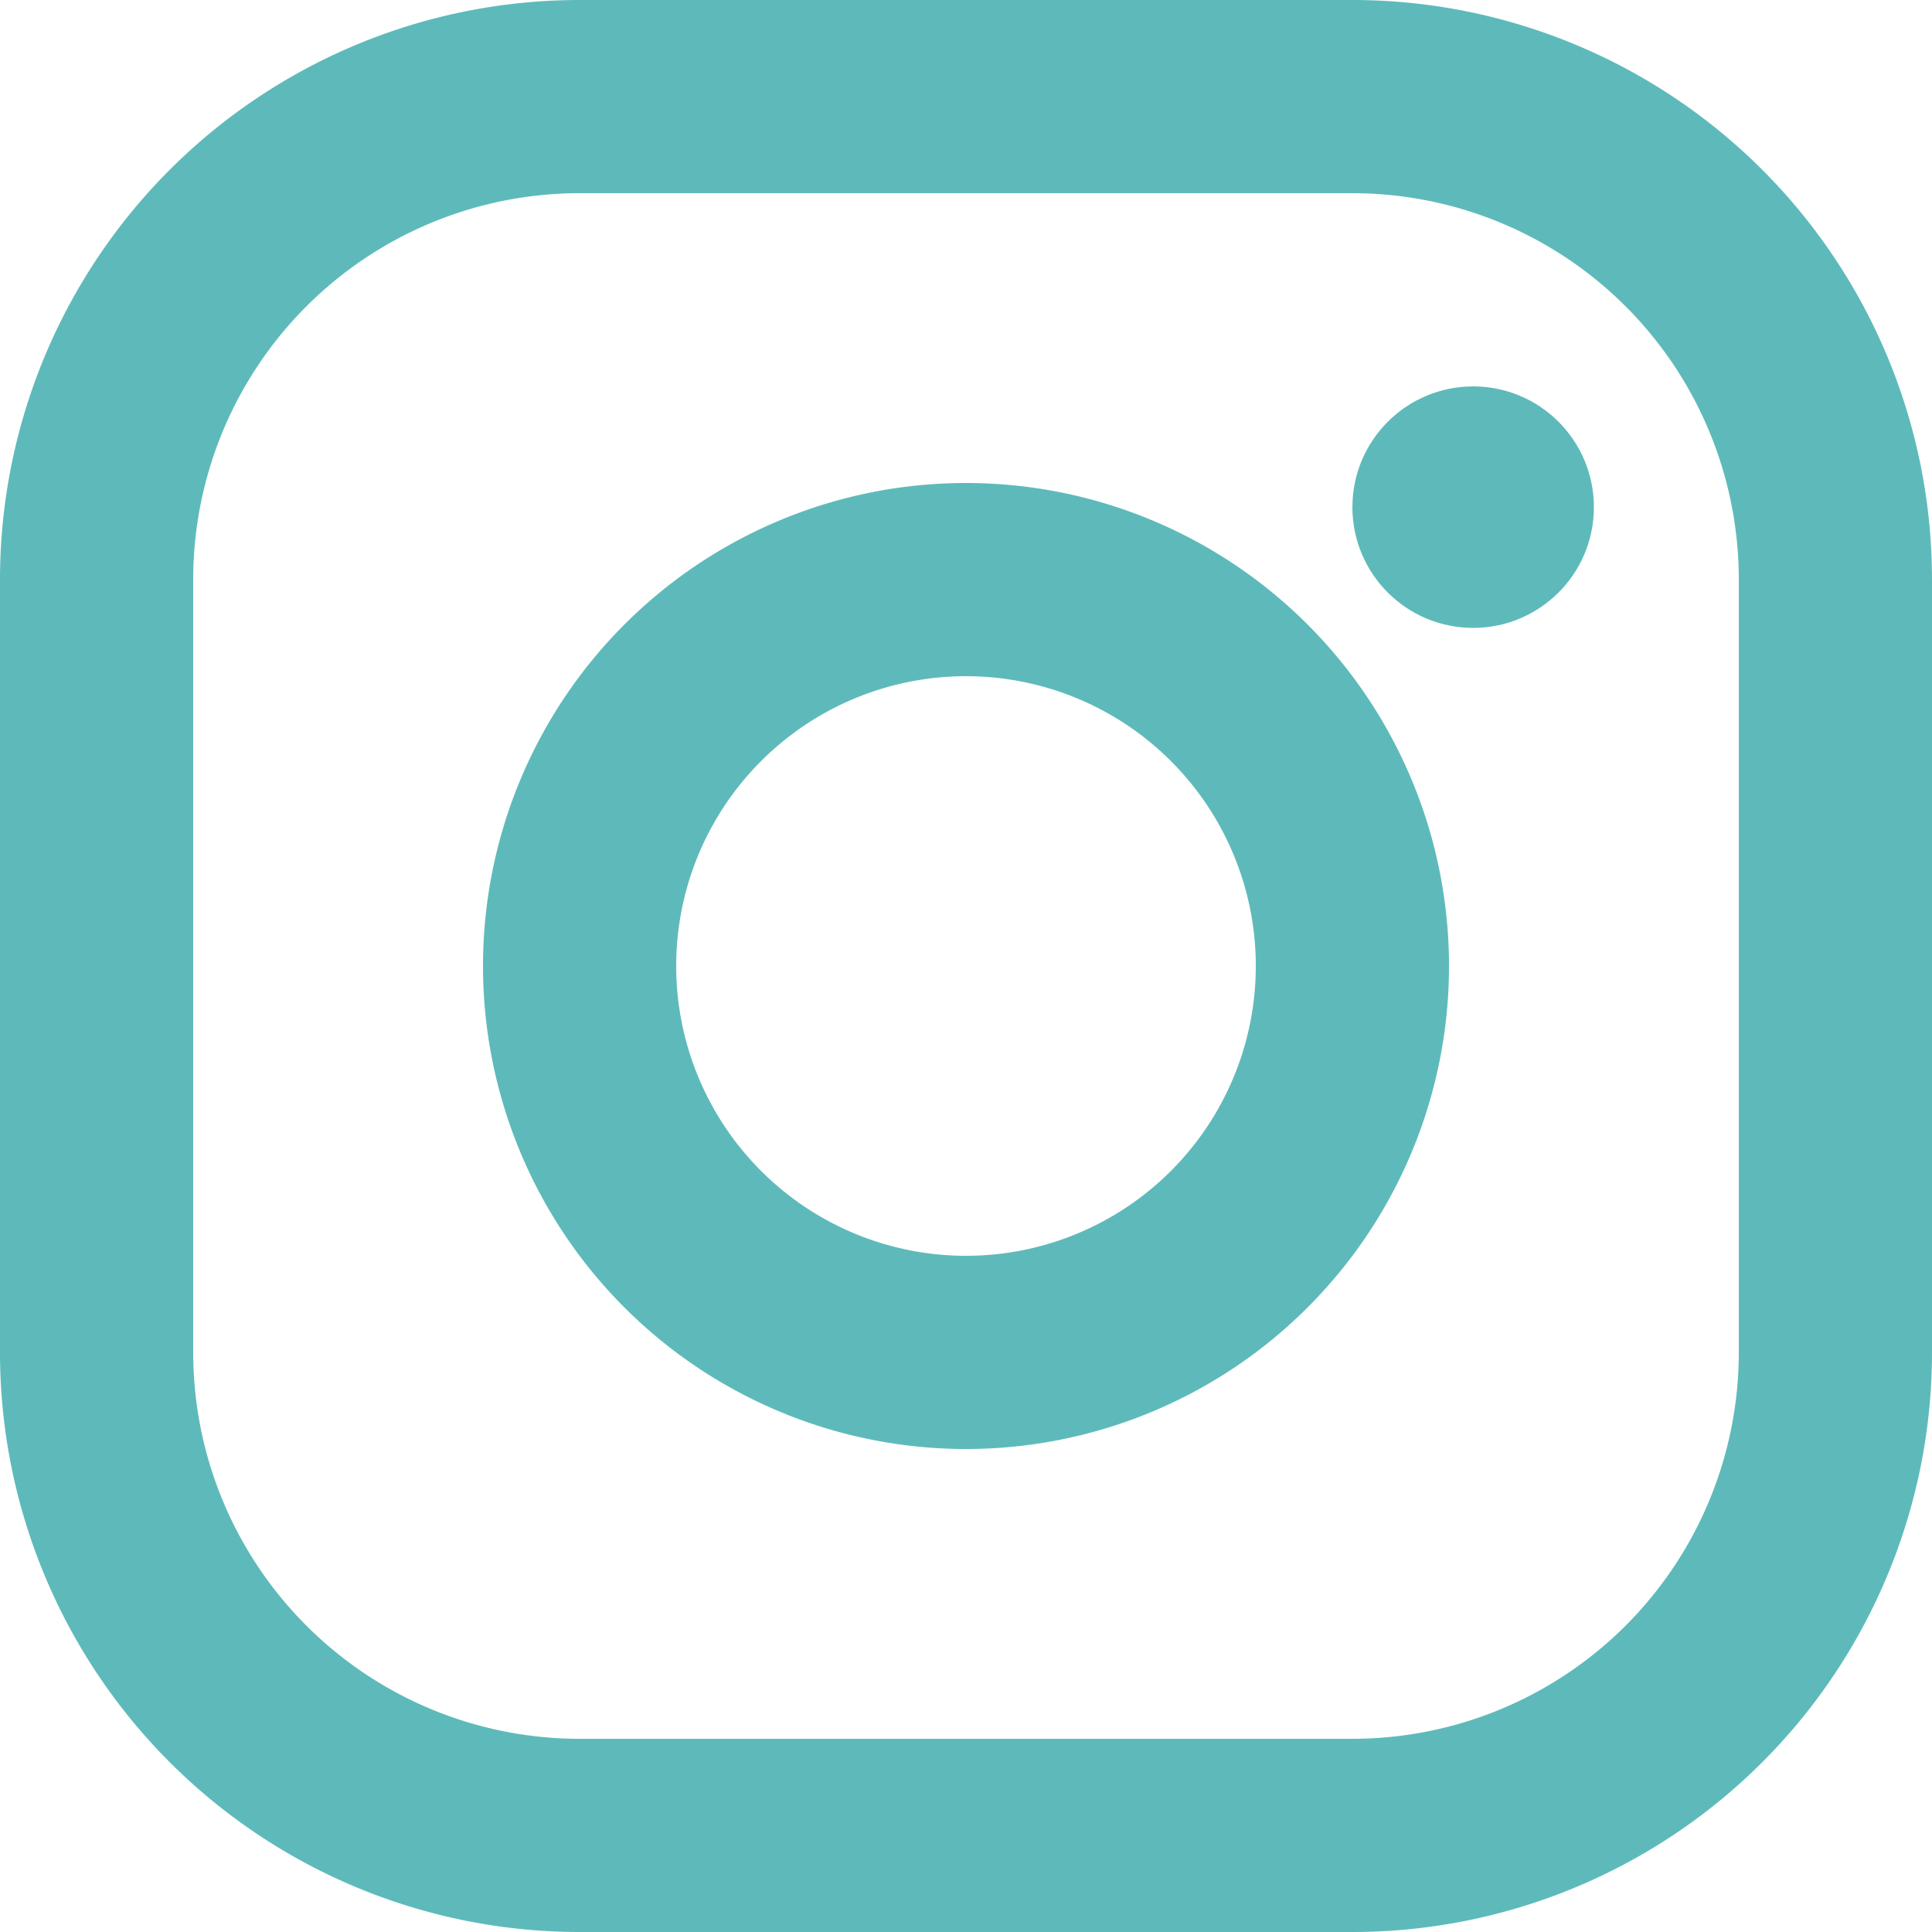 <svg id="Ebene_1" data-name="Ebene 1" xmlns="http://www.w3.org/2000/svg" width="40" height="40" viewBox="0 0 40 40"><defs><style>.cls-1{fill:#5ebaba;}</style></defs><title>icon-instagram</title><path class="cls-1" d="M28,4a8,8,0,0,1,8,8V28a8,8,0,0,1-8,8H12a8,8,0,0,1-8-8V12a8,8,0,0,1,8-8H28m0-4H12A12,12,0,0,0,0,12V28A12,12,0,0,0,12,40H28A12,12,0,0,0,40,28V12A12,12,0,0,0,28,0Z"/><path class="cls-1" d="M20,14a6,6,0,1,1-6,6,6,6,0,0,1,6-6m0-4A10,10,0,1,0,30,20,10,10,0,0,0,20,10Z"/><circle class="cls-1" cx="30.5" cy="10.5" r="2.5"/></svg>